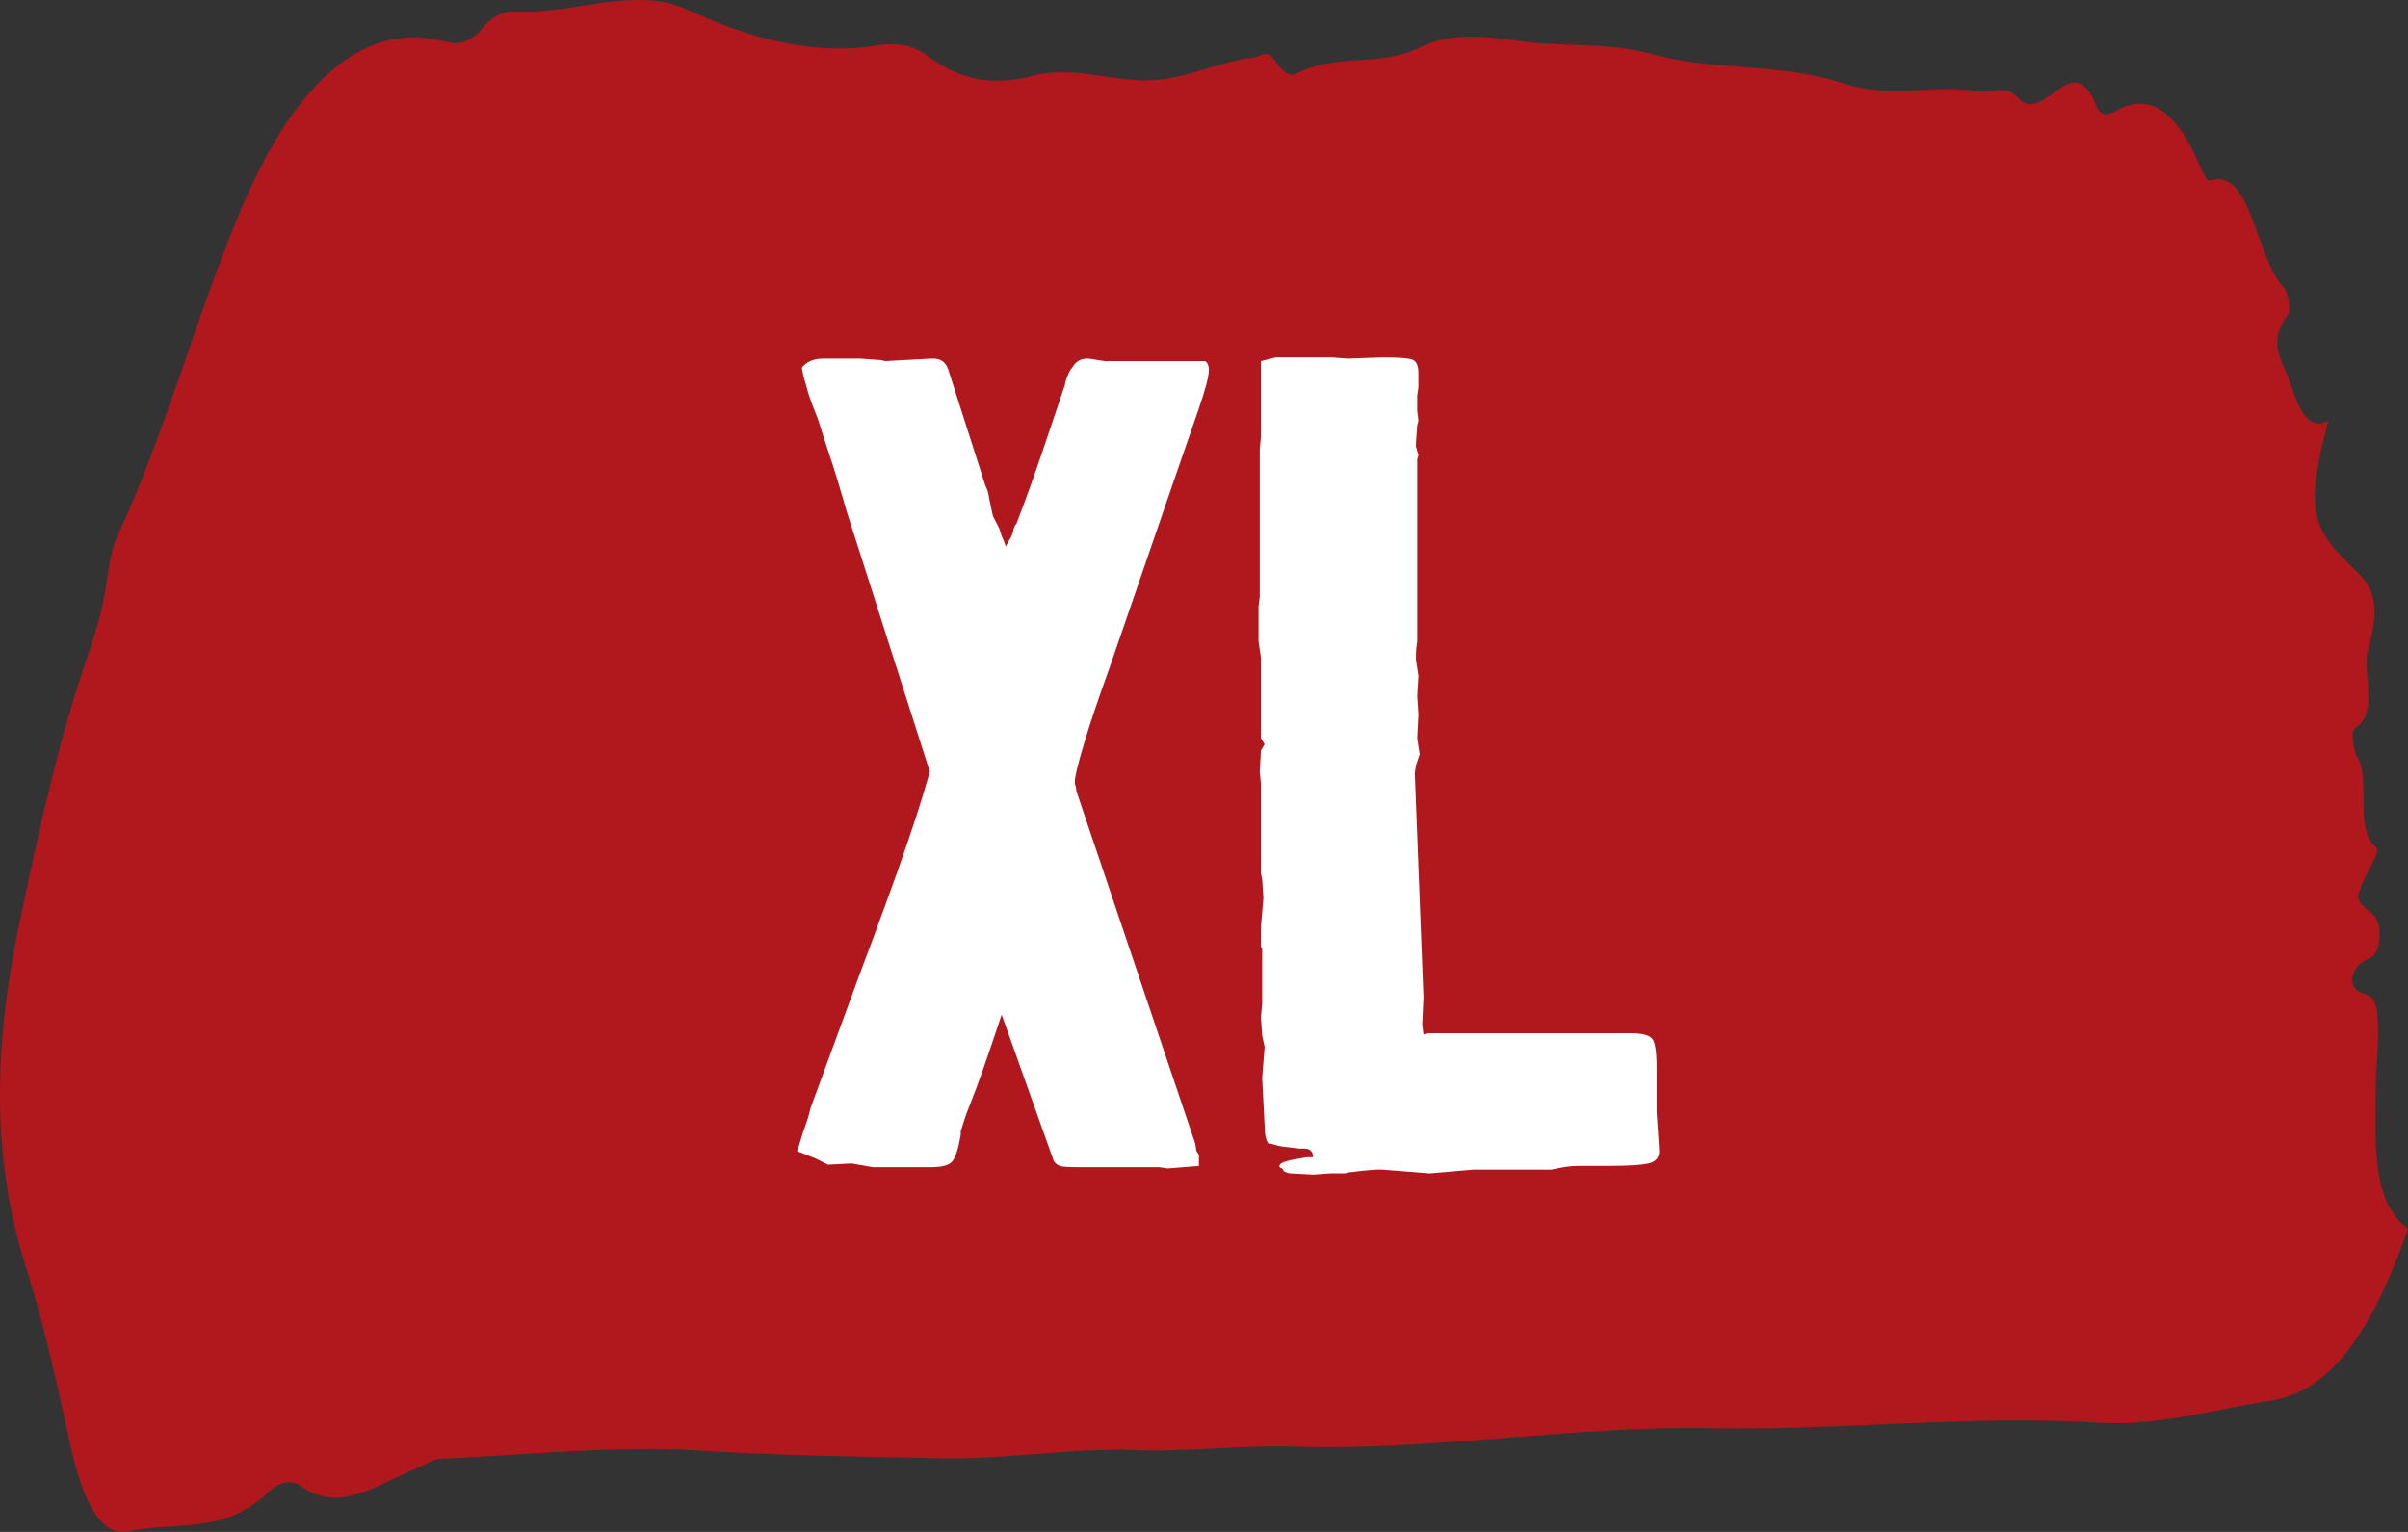 <?xml version="1.0" encoding="UTF-8"?>
<svg width="33px" height="21px" viewBox="0 0 33 21" version="1.1" xmlns="http://www.w3.org/2000/svg" xmlns:xlink="http://www.w3.org/1999/xlink">
    <rect x="0" y="0" width="33" height="21" fill="#333333" stroke="none"/>
    <title>Group Copy</title>
    <g id="Page-1" stroke="none" stroke-width="1" fill="none" fill-rule="evenodd">
        <g id="marktfinder-neu-desktop" transform="translate(-518, -525)">
            <g id="Group-10" transform="translate(298, 519)">
                <g id="Group-Copy" transform="translate(220, 6)">
                    <path d="M1.093,15.231 C1.392,14.089 1.344,13.789 0.82,13.278 C0.567,13.03 0.321,12.866 0.552,12.075 C0.63,11.807 0.394,11.225 0.725,11.02 C0.793,10.977 0.739,10.686 0.702,10.631 C0.498,10.329 0.751,9.633 0.433,9.379 C0.362,9.323 0.609,9.014 0.689,8.71 C0.622,8.463 0.344,8.544 0.397,8.099 C0.438,7.739 0.669,7.957 0.768,7.592 C0.742,7.252 0.464,7.521 0.422,7.112 C0.386,6.759 0.441,6.438 0.441,6.106 C0.442,5.377 0.518,4.534 0,4.155 C0.484,2.769 1.051,1.93 1.87,1.802 C2.651,1.68 3.428,1.449 4.212,1.496 C5.992,1.607 7.771,1.388 9.551,1.421 C11.461,1.457 13.368,1.108 15.276,1.169 C16.007,1.193 16.733,1.092 17.462,1.122 C18.318,1.153 19.174,0.997 20.03,1.009 C21.156,1.027 22.283,1.047 23.411,1.114 C24.592,1.185 25.774,1.056 26.956,1.003 C27.081,0.997 27.206,0.903 27.331,0.853 C27.843,0.648 28.345,0.242 28.883,0.634 C29.008,0.725 29.187,0.676 29.31,0.556 C29.929,-0.048 30.595,0.149 31.24,0.009 C31.65,-0.084 31.894,0.536 32.035,1.189 C32.217,2.021 32.399,2.859 32.64,3.613 C33.141,5.185 33.069,6.749 32.73,8.363 C32.468,9.615 32.195,10.856 31.811,11.97 C31.692,12.318 31.585,12.649 31.532,13.063 C31.504,13.28 31.457,13.515 31.383,13.671 C30.735,15.054 30.282,16.765 29.668,18.196 C28.949,19.865 28.025,20.709 26.935,20.437 C26.716,20.379 26.563,20.401 26.381,20.622 C26.26,20.768 26.101,20.851 25.961,20.843 C25.275,20.797 24.594,21.088 23.908,20.973 C23.78,20.95 23.655,20.902 23.53,20.845 C22.694,20.464 21.855,20.239 20.994,20.375 C20.761,20.415 20.504,20.399 20.289,20.235 C19.81,19.868 19.329,19.831 18.835,19.963 C18.292,20.105 17.754,19.874 17.209,19.9 C16.74,19.922 16.29,20.157 15.827,20.21 C15.731,20.219 15.641,20.33 15.544,20.192 C15.452,20.056 15.345,19.934 15.238,19.989 C14.681,20.277 14.1,20.077 13.548,20.346 C12.983,20.622 12.425,20.444 11.865,20.405 C11.367,20.37 10.864,20.397 10.371,20.261 C9.493,20.017 8.609,20.147 7.726,19.853 C7.132,19.653 6.488,19.843 5.866,19.746 C5.689,19.719 5.514,19.853 5.334,19.65 C5.208,19.508 5.058,19.586 4.912,19.687 C4.702,19.829 4.475,20.068 4.273,19.551 C4.191,19.338 4.031,19.474 3.912,19.525 C3.52,19.693 3.196,19.456 2.92,18.876 C2.855,18.742 2.772,18.506 2.714,18.525 C2.148,18.717 2.079,17.442 1.709,17.068 C1.648,17.002 1.597,16.752 1.646,16.689 C1.946,16.279 1.709,16.047 1.603,15.718 C1.481,15.343 1.347,15.099 1.093,15.231" id="Fill-1" fill="#B1181E" transform="translate(16.5, 10.5) rotate(180) translate(-16.5, -10.5) "></path>
                    <path d="M13.778,7.476 C13.772,7.451 13.755,7.408 13.727,7.347 L13.727,7.347 L13.694,7.245 L13.608,7.075 C13.597,7.03 13.58,6.95 13.557,6.837 C13.546,6.758 13.529,6.701 13.507,6.667 L13.507,6.667 L12.996,5.069 C12.963,4.967 12.895,4.916 12.793,4.916 L12.793,4.916 L12.758,4.916 L12.13,4.95 C12.095,4.939 12.062,4.933 12.027,4.933 L12.027,4.933 L11.79,4.916 L11.28,4.916 C11.155,4.916 11.059,4.956 10.991,5.035 L10.991,5.035 L10.991,5.052 C11.002,5.12 11.013,5.171 11.024,5.205 C11.036,5.239 11.047,5.279 11.059,5.324 C11.07,5.369 11.087,5.423 11.11,5.486 C11.132,5.548 11.166,5.636 11.211,5.749 C11.245,5.862 11.296,6.021 11.364,6.225 C11.432,6.429 11.512,6.69 11.602,7.007 L11.602,7.007 L12.742,10.577 C12.73,10.622 12.699,10.73 12.648,10.9 C12.597,11.07 12.529,11.28 12.444,11.529 C12.359,11.778 12.26,12.059 12.146,12.37 C12.033,12.682 11.914,13.002 11.79,13.331 L11.79,13.331 L11.11,15.184 L11.075,15.32 C11.019,15.479 10.985,15.581 10.973,15.626 C10.962,15.671 10.945,15.722 10.922,15.779 L10.922,15.779 L11.178,15.881 L11.348,15.966 L11.671,15.949 L11.96,16 L12.758,16 C12.906,16 13.002,15.975 13.047,15.924 C13.093,15.873 13.133,15.751 13.166,15.558 L13.166,15.558 L13.166,15.507 C13.178,15.473 13.192,15.428 13.209,15.371 C13.226,15.314 13.257,15.229 13.303,15.116 C13.348,15.003 13.405,14.85 13.473,14.657 C13.54,14.464 13.626,14.215 13.727,13.909 L13.727,13.909 L14.441,15.915 C14.464,15.949 14.492,15.972 14.527,15.983 C14.56,15.994 14.634,16 14.748,16 L14.748,16 L15.886,16 L16.006,16.017 L16.43,15.983 L16.43,15.83 L16.396,15.779 L16.38,15.677 L14.764,10.883 C14.753,10.86 14.748,10.838 14.748,10.815 L14.743,10.781 L14.743,10.781 L14.73,10.747 L14.73,10.713 C14.73,10.645 14.773,10.469 14.858,10.186 C14.943,9.903 15.059,9.557 15.207,9.149 L15.207,9.149 L16.125,6.48 C16.227,6.185 16.326,5.899 16.422,5.622 C16.518,5.344 16.567,5.16 16.567,5.069 C16.567,5.012 16.549,4.973 16.515,4.95 L16.515,4.95 L15.139,4.95 L14.918,4.916 L14.9,4.916 C14.81,4.916 14.742,4.956 14.697,5.035 C14.674,5.058 14.651,5.097 14.629,5.154 C14.606,5.211 14.595,5.25 14.595,5.273 C14.492,5.579 14.388,5.891 14.28,6.208 C14.172,6.525 14.056,6.848 13.931,7.177 C13.909,7.2 13.895,7.228 13.889,7.262 C13.883,7.296 13.875,7.324 13.864,7.347 L13.864,7.347 L13.781,7.494 L13.778,7.476 Z M17.994,16.102 L18.233,16.085 L18.436,16.085 C18.459,16.074 18.488,16.068 18.521,16.068 C18.601,16.057 18.674,16.048 18.742,16.043 C18.811,16.037 18.856,16.034 18.878,16.034 L18.878,16.034 L18.947,16.034 L19.593,16.085 L20.188,16.034 L21.259,16.034 C21.406,16 21.525,15.983 21.616,15.983 L21.616,15.983 L22.122,15.982 C22.356,15.979 22.513,15.968 22.593,15.949 C22.689,15.926 22.738,15.87 22.738,15.779 L22.738,15.779 L22.721,15.507 L22.703,15.252 L22.703,14.64 C22.703,14.425 22.684,14.291 22.644,14.241 C22.604,14.19 22.505,14.164 22.346,14.164 L22.346,14.164 L19.576,14.164 L19.508,14.181 L19.491,14.045 L19.508,13.671 L19.389,10.594 L19.405,10.492 L19.456,10.339 L19.422,10.118 L19.439,9.795 L19.422,9.54 L19.439,9.268 L19.405,9.047 L19.405,8.962 C19.405,8.917 19.411,8.86 19.422,8.792 L19.422,8.792 L19.422,6.293 L19.439,6.242 L19.405,6.123 L19.405,6.072 L19.422,5.834 L19.439,5.766 L19.422,5.63 L19.422,5.426 L19.439,5.307 L19.439,5.12 C19.439,5.018 19.414,4.956 19.363,4.933 C19.312,4.91 19.173,4.899 18.947,4.899 L18.947,4.899 L18.471,4.916 L18.25,4.899 L17.485,4.899 L17.28,4.95 L17.28,5.987 L17.264,6.157 L17.264,8.18 L17.247,8.316 L17.247,8.792 L17.28,9.013 L17.28,10.118 L17.331,10.203 L17.28,10.288 L17.264,10.577 L17.28,10.747 L17.28,11.971 L17.297,12.056 L17.314,12.311 L17.28,12.702 L17.28,12.974 L17.297,13.008 L17.297,13.756 L17.28,13.943 L17.297,14.198 L17.331,14.351 L17.297,14.776 L17.331,15.439 C17.331,15.552 17.349,15.632 17.383,15.677 L17.383,15.677 L17.416,15.677 C17.485,15.7 17.544,15.714 17.595,15.72 C17.646,15.725 17.717,15.734 17.808,15.745 L17.808,15.745 L17.875,15.745 C17.955,15.745 17.994,15.785 17.994,15.864 L17.994,15.864 L17.91,15.864 C17.762,15.887 17.663,15.906 17.612,15.924 C17.561,15.941 17.535,15.96 17.535,15.983 L17.535,15.983 L17.535,16 C17.581,16.023 17.598,16.04 17.587,16.051 L17.587,16.051 L17.62,16.068 C17.643,16.079 17.666,16.085 17.689,16.085 L17.689,16.085 L17.994,16.102 Z" id="XL" fill="#FFFFFF" fill-rule="nonzero"></path>
                </g>
            </g>
        </g>
    </g>
</svg>